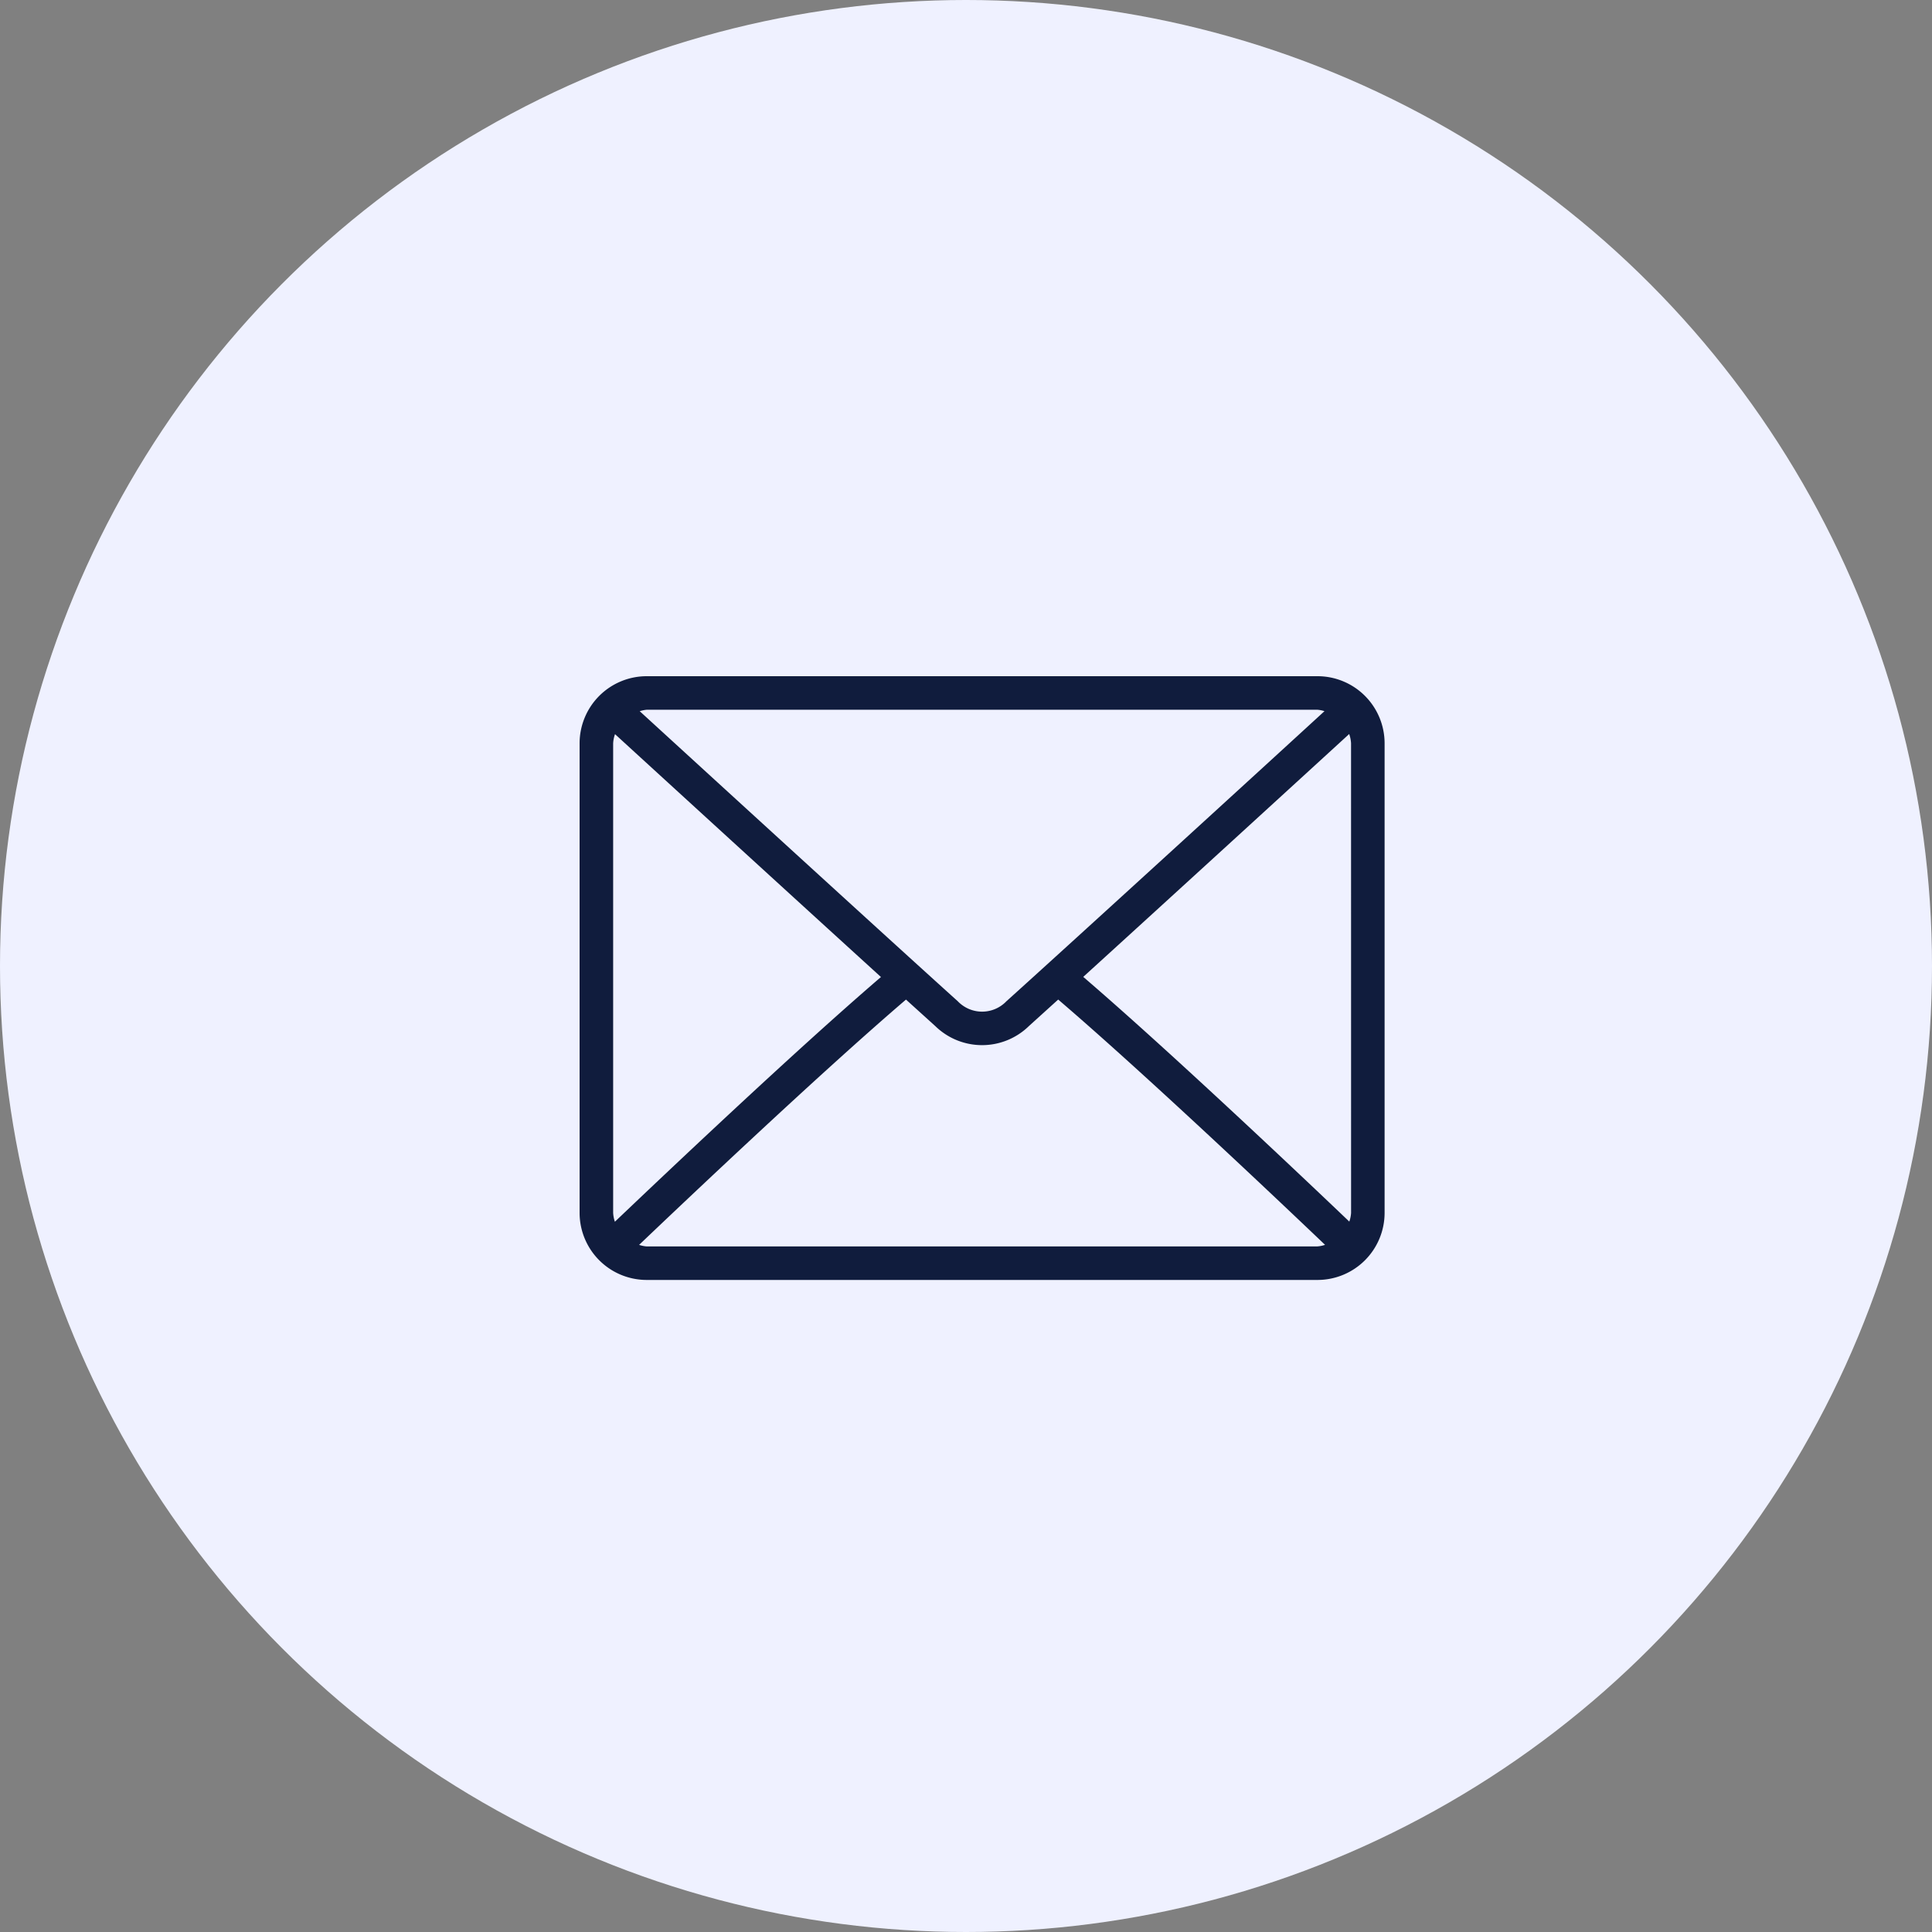 <?xml version="1.0" encoding="UTF-8"?>
<svg xmlns="http://www.w3.org/2000/svg" width="60" height="60" viewBox="0 0 60 60">
  <rect x="0" y="0" width="60" height="60" fill="#808080" stroke="none"/>
  <g id="Group_83" data-name="Group 83" transform="translate(-574 -5307)">
    <circle id="Ellipse_11" data-name="Ellipse 11" cx="30" cy="30" r="30" transform="translate(574 5307)" fill="#eff1ff"></circle>
    <g id="Group_43" data-name="Group 43" transform="translate(592 5264)">
      <path id="Path_53" data-name="Path 53" d="M22.917,64H2.083A2.085,2.085,0,0,0,0,66.083V80.667A2.085,2.085,0,0,0,2.083,82.75H22.917A2.085,2.085,0,0,0,25,80.667V66.083A2.085,2.085,0,0,0,22.917,64ZM2.083,65.042H22.917a.991.991,0,0,1,.216.044c-1.8,1.651-7.784,7.122-9.877,9.008a1.045,1.045,0,0,1-1.512,0c-2.093-1.885-8.074-7.357-9.877-9.007A1,1,0,0,1,2.083,65.042ZM1.042,80.667V66.083A1.006,1.006,0,0,1,1.1,65.8c1.38,1.263,5.554,5.081,8.259,7.542-2.7,2.317-6.871,6.274-8.263,7.6A1,1,0,0,1,1.042,80.667Zm21.875,1.042H2.083a1,1,0,0,1-.235-.048c1.438-1.371,5.639-5.351,8.288-7.618l.91.823a2.081,2.081,0,0,0,2.907,0l.91-.824c2.65,2.267,6.85,6.246,8.288,7.618A1,1,0,0,1,22.917,81.708Zm1.042-1.042a1.006,1.006,0,0,1-.055.271c-1.392-1.328-5.566-5.285-8.263-7.6,2.706-2.461,6.878-6.278,8.259-7.542a1.007,1.007,0,0,1,.058.288Z" fill="#101c3d"></path>
    </g>
  </g>
</svg>
